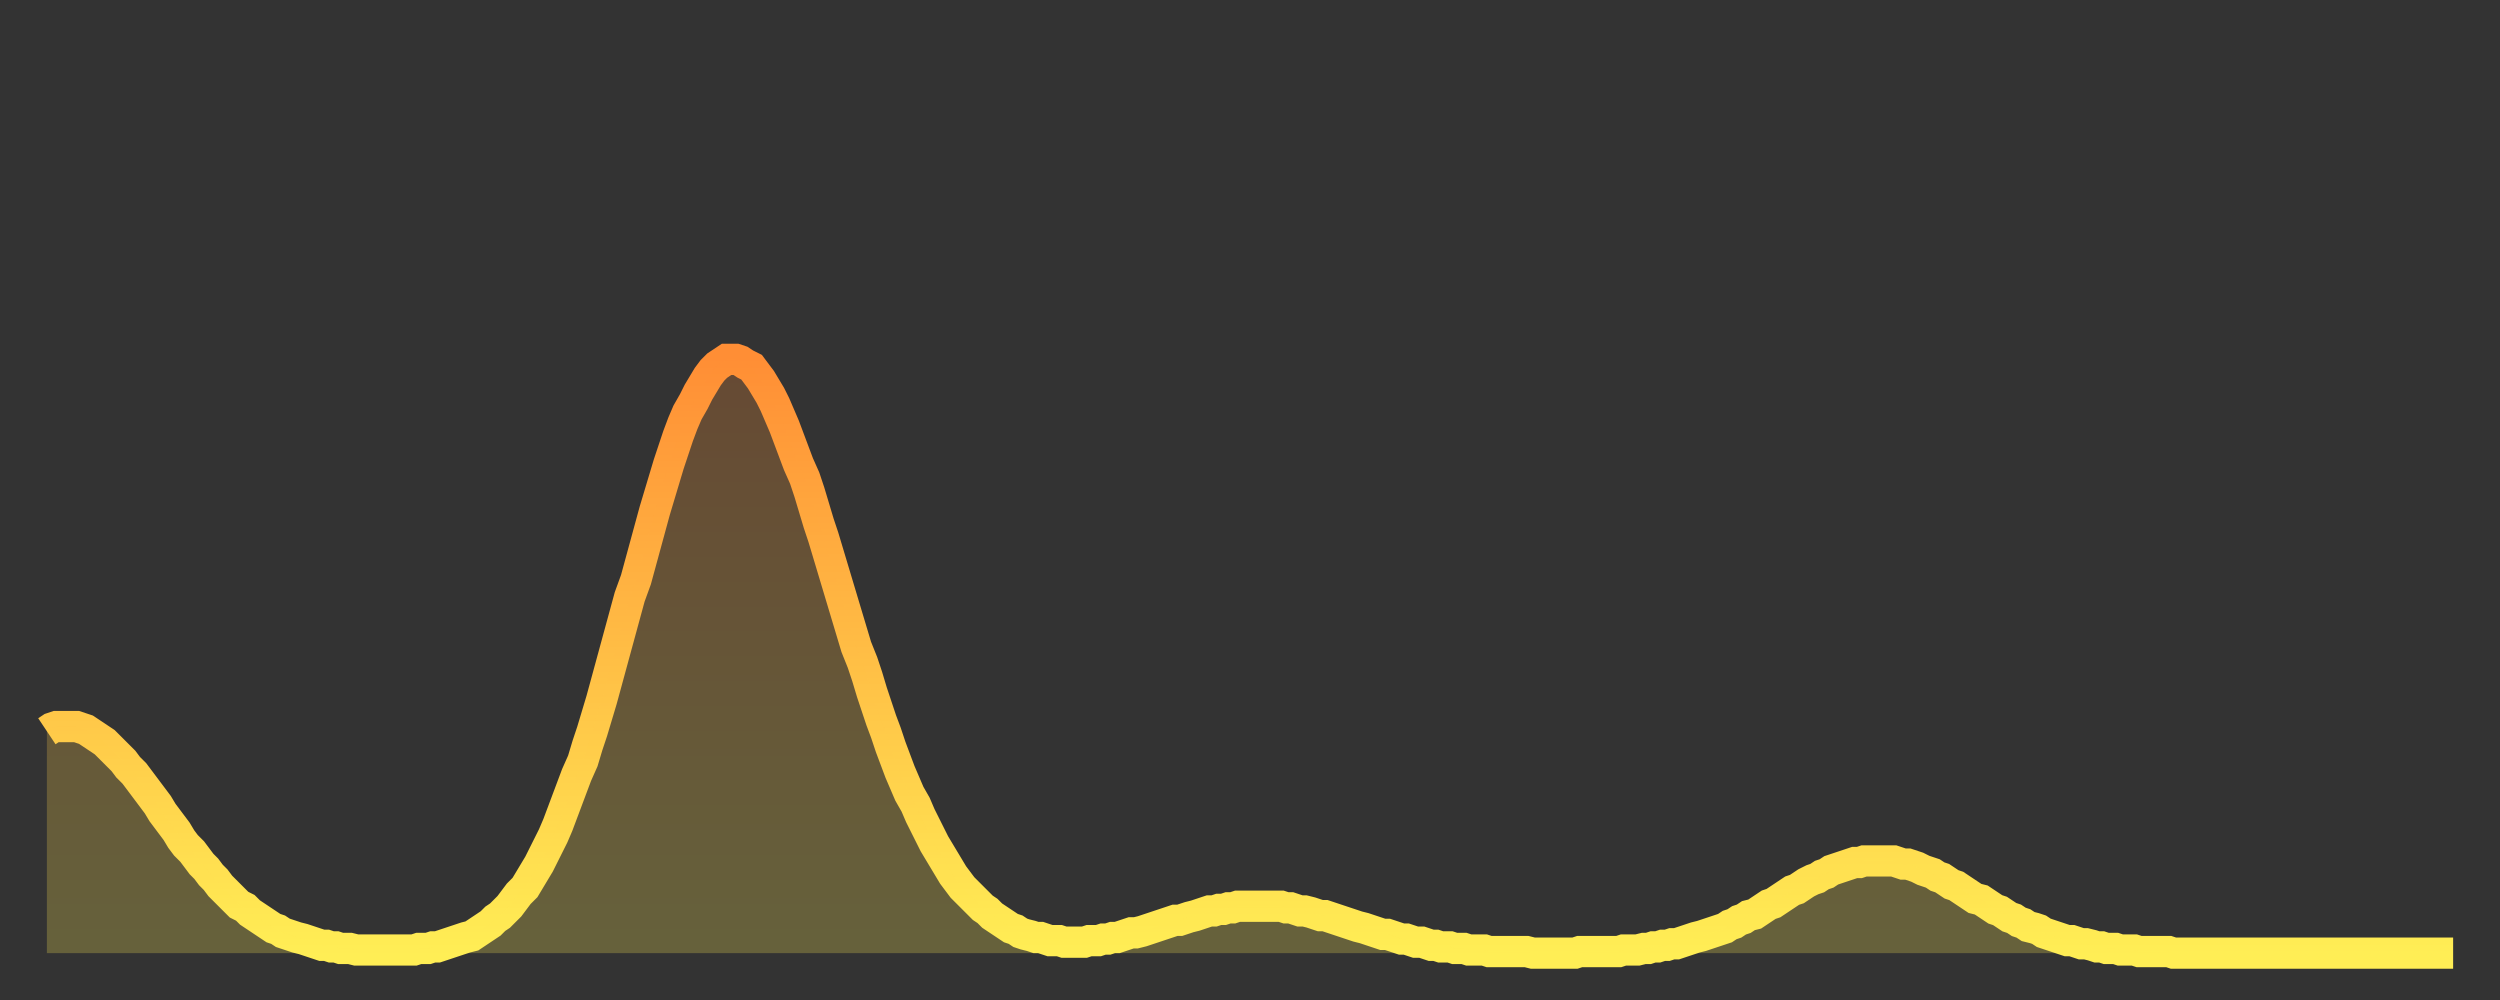 <?xml version="1.0" encoding="utf-8" ?>
<svg baseProfile="full" height="64" version="1.1" width="160" xmlns="http://www.w3.org/2000/svg" xmlns:ev="http://www.w3.org/2001/xml-events" xmlns:xlink="http://www.w3.org/1999/xlink"><rect width="100%" height="100%" fill="#333333" stroke="none"/><defs><linearGradient id="id284930" x1="0" x2="0" y1="0" y2="1"><stop offset="0%" stop-color="#ff8e35" /><stop offset="50%" stop-color="#ffbe45" /><stop offset="100%" stop-color="#ffee55" /></linearGradient></defs><g transform="translate(3,3)"><g><path d="M 0.0 43.8 0.3 43.6 0.6 43.5 0.9 43.5 1.2 43.5 1.5 43.5 1.9 43.5 2.2 43.6 2.5 43.7 2.8 43.9 3.1 44.1 3.4 44.3 3.7 44.5 4.0 44.8 4.3 45.1 4.6 45.4 4.9 45.7 5.2 46.1 5.6 46.5 5.9 46.9 6.2 47.3 6.5 47.7 6.8 48.1 7.1 48.5 7.4 49.0 7.7 49.4 8.0 49.8 8.3 50.2 8.6 50.7 8.9 51.1 9.3 51.5 9.6 51.9 9.9 52.3 10.2 52.6 10.5 53.0 10.8 53.3 11.1 53.7 11.4 54.0 11.7 54.3 12.0 54.6 12.3 54.9 12.7 55.1 13.0 55.4 13.3 55.6 13.6 55.8 13.9 56.0 14.2 56.2 14.5 56.4 14.8 56.5 15.1 56.7 15.4 56.8 15.7 56.9 16.0 57.0 16.4 57.1 16.7 57.2 17.0 57.3 17.3 57.4 17.6 57.5 17.9 57.5 18.2 57.6 18.5 57.6 18.8 57.7 19.1 57.7 19.4 57.7 19.8 57.8 20.1 57.8 20.4 57.8 20.7 57.8 21.0 57.8 21.3 57.8 21.6 57.8 21.9 57.8 22.2 57.8 22.5 57.8 22.8 57.8 23.1 57.8 23.5 57.8 23.8 57.7 24.1 57.7 24.4 57.7 24.7 57.6 25.0 57.6 25.3 57.5 25.6 57.4 25.9 57.3 26.2 57.2 26.5 57.1 26.8 57.0 27.2 56.9 27.5 56.7 27.8 56.5 28.1 56.3 28.4 56.1 28.7 55.8 29.0 55.6 29.3 55.3 29.6 55.0 29.9 54.6 30.2 54.2 30.6 53.8 30.9 53.3 31.2 52.8 31.5 52.3 31.8 51.7 32.1 51.1 32.4 50.5 32.7 49.8 33.0 49.0 33.3 48.2 33.6 47.4 33.9 46.6 34.3 45.7 34.6 44.7 34.9 43.8 35.2 42.8 35.5 41.8 35.8 40.7 36.1 39.6 36.4 38.5 36.7 37.4 37.0 36.3 37.3 35.2 37.7 34.1 38.0 33.0 38.3 31.9 38.6 30.8 38.9 29.7 39.2 28.7 39.5 27.7 39.8 26.7 40.1 25.8 40.4 24.9 40.7 24.1 41.0 23.4 41.4 22.7 41.7 22.1 42.0 21.6 42.3 21.1 42.6 20.7 42.9 20.4 43.2 20.2 43.5 20.0 43.8 20.0 44.1 20.0 44.4 20.1 44.7 20.3 45.1 20.5 45.4 20.9 45.7 21.3 46.0 21.8 46.3 22.3 46.6 22.9 46.9 23.6 47.2 24.3 47.5 25.1 47.8 25.9 48.1 26.7 48.5 27.6 48.8 28.5 49.1 29.5 49.4 30.5 49.7 31.4 50.0 32.4 50.3 33.4 50.6 34.4 50.9 35.4 51.2 36.4 51.5 37.4 51.8 38.4 52.2 39.4 52.5 40.3 52.8 41.3 53.1 42.2 53.4 43.1 53.7 43.9 54.0 44.8 54.3 45.6 54.6 46.4 54.9 47.1 55.2 47.8 55.6 48.5 55.9 49.2 56.2 49.8 56.5 50.4 56.8 51.0 57.1 51.5 57.4 52.0 57.7 52.5 58.0 53.0 58.3 53.4 58.6 53.8 58.9 54.1 59.3 54.5 59.6 54.8 59.9 55.1 60.2 55.3 60.5 55.6 60.8 55.8 61.1 56.0 61.4 56.2 61.7 56.4 62.0 56.5 62.3 56.7 62.6 56.8 63.0 56.9 63.3 57.0 63.6 57.0 63.9 57.1 64.2 57.2 64.5 57.2 64.8 57.2 65.1 57.3 65.4 57.3 65.7 57.3 66.0 57.3 66.4 57.3 66.7 57.2 67.0 57.2 67.3 57.2 67.6 57.1 67.9 57.1 68.2 57.0 68.5 57.0 68.8 56.9 69.1 56.8 69.4 56.7 69.7 56.7 70.1 56.6 70.4 56.5 70.7 56.4 71.0 56.3 71.3 56.2 71.6 56.1 71.9 56.0 72.2 55.9 72.5 55.9 72.8 55.8 73.1 55.7 73.5 55.6 73.8 55.5 74.1 55.4 74.4 55.3 74.7 55.3 75.0 55.2 75.3 55.2 75.6 55.1 75.9 55.1 76.2 55.0 76.5 55.0 76.8 55.0 77.2 55.0 77.5 55.0 77.8 55.0 78.1 55.0 78.4 55.0 78.7 55.0 79.0 55.0 79.3 55.1 79.6 55.1 79.9 55.2 80.2 55.3 80.5 55.3 80.9 55.4 81.2 55.5 81.5 55.6 81.8 55.6 82.1 55.7 82.4 55.8 82.7 55.9 83.0 56.0 83.3 56.1 83.6 56.2 83.9 56.3 84.3 56.4 84.6 56.5 84.9 56.6 85.2 56.7 85.5 56.8 85.8 56.8 86.1 56.9 86.4 57.0 86.7 57.1 87.0 57.1 87.3 57.2 87.6 57.3 88.0 57.3 88.3 57.4 88.6 57.5 88.9 57.5 89.2 57.6 89.5 57.6 89.8 57.6 90.1 57.7 90.4 57.7 90.7 57.7 91.0 57.8 91.4 57.8 91.7 57.8 92.0 57.8 92.3 57.9 92.6 57.9 92.9 57.9 93.2 57.9 93.5 57.9 93.8 57.9 94.1 57.9 94.4 57.9 94.7 57.9 95.1 58.0 95.4 58.0 95.7 58.0 96.0 58.0 96.3 58.0 96.6 58.0 96.9 58.0 97.2 58.0 97.5 58.0 97.8 58.0 98.1 57.9 98.4 57.9 98.8 57.9 99.1 57.9 99.4 57.9 99.7 57.9 100.0 57.9 100.3 57.9 100.6 57.9 100.9 57.8 101.2 57.8 101.5 57.8 101.8 57.8 102.2 57.7 102.5 57.7 102.8 57.6 103.1 57.6 103.4 57.5 103.7 57.5 104.0 57.4 104.3 57.4 104.6 57.3 104.9 57.2 105.2 57.1 105.5 57.0 105.9 56.9 106.2 56.8 106.5 56.7 106.8 56.6 107.1 56.5 107.4 56.4 107.7 56.2 108.0 56.1 108.3 55.9 108.6 55.8 108.9 55.6 109.3 55.5 109.6 55.3 109.9 55.1 110.2 54.9 110.5 54.8 110.8 54.6 111.1 54.4 111.4 54.2 111.7 54.0 112.0 53.9 112.3 53.7 112.6 53.5 113.0 53.3 113.3 53.2 113.6 53.0 113.9 52.9 114.2 52.7 114.5 52.6 114.8 52.5 115.1 52.4 115.4 52.3 115.7 52.2 116.0 52.2 116.3 52.1 116.7 52.1 117.0 52.1 117.3 52.1 117.6 52.1 117.9 52.1 118.2 52.1 118.5 52.2 118.8 52.3 119.1 52.3 119.4 52.4 119.7 52.5 120.1 52.7 120.4 52.8 120.7 52.9 121.0 53.1 121.3 53.2 121.6 53.4 121.9 53.6 122.2 53.7 122.5 53.9 122.8 54.1 123.1 54.3 123.4 54.5 123.8 54.6 124.1 54.8 124.4 55.0 124.7 55.2 125.0 55.3 125.3 55.5 125.6 55.7 125.9 55.8 126.2 56.0 126.5 56.1 126.8 56.3 127.2 56.4 127.5 56.5 127.8 56.7 128.1 56.8 128.4 56.9 128.7 57.0 129.0 57.1 129.3 57.2 129.6 57.2 129.9 57.3 130.2 57.4 130.5 57.4 130.9 57.5 131.2 57.6 131.5 57.6 131.8 57.7 132.1 57.7 132.4 57.7 132.7 57.8 133.0 57.8 133.3 57.8 133.6 57.8 133.9 57.9 134.2 57.9 134.6 57.9 134.9 57.9 135.2 57.9 135.5 57.9 135.8 57.9 136.1 58.0 136.4 58.0 136.7 58.0 137.0 58.0 137.3 58.0 137.6 58.0 138.0 58.0 138.3 58.0 138.6 58.0 138.9 58.0 139.2 58.0 139.5 58.0 139.8 58.0 140.1 58.0 140.4 58.0 140.7 58.0 141.0 58.0 141.3 58.0 141.7 58.0 142.0 58.0 142.3 58.0 142.6 58.0 142.9 58.0 143.2 58.0 143.5 58.0 143.8 58.0 144.1 58.0 144.4 58.0 144.7 58.0 145.1 58.0 145.4 58.0 145.7 58.0 146.0 58.0 146.3 58.0 146.6 58.0 146.9 58.0 147.2 58.0 147.5 58.0 147.8 58.0 148.1 58.0 148.4 58.0 148.8 58.0 149.1 58.0 149.4 58.0 149.7 58.0 150.0 58.0 150.3 58.0 150.6 58.0 150.9 58.0 151.2 58.0 151.5 58.0 151.8 58.0 152.1 58.0 152.5 58.0 152.8 58.0 153.1 58.0 153.4 58.0 153.7 58.0 154.0 58.0" fill="none" id="graph-curve" opacity="1" stroke="url(#id284930)" stroke-width="2" /><path d="M 0 58 L 0.0 43.8 0.3 43.6 0.6 43.5 0.9 43.5 1.2 43.5 1.5 43.5 1.9 43.5 2.2 43.6 2.5 43.7 2.8 43.9 3.1 44.1 3.4 44.3 3.7 44.5 4.0 44.8 4.3 45.1 4.6 45.4 4.9 45.7 5.2 46.1 5.6 46.5 5.9 46.9 6.2 47.3 6.5 47.7 6.8 48.1 7.1 48.5 7.4 49.0 7.7 49.4 8.0 49.8 8.3 50.2 8.6 50.7 8.9 51.1 9.3 51.5 9.6 51.9 9.9 52.3 10.2 52.6 10.5 53.0 10.8 53.3 11.1 53.7 11.4 54.0 11.7 54.3 12.0 54.6 12.3 54.9 12.7 55.1 13.0 55.4 13.3 55.6 13.6 55.8 13.9 56.0 14.2 56.2 14.5 56.4 14.8 56.5 15.1 56.7 15.4 56.8 15.7 56.9 16.0 57.0 16.4 57.1 16.7 57.2 17.0 57.3 17.3 57.4 17.6 57.5 17.9 57.5 18.2 57.6 18.5 57.6 18.8 57.7 19.1 57.7 19.4 57.7 19.8 57.8 20.1 57.8 20.4 57.8 20.7 57.8 21.0 57.8 21.3 57.8 21.6 57.8 21.9 57.8 22.2 57.8 22.5 57.8 22.8 57.8 23.1 57.8 23.5 57.8 23.8 57.7 24.1 57.7 24.4 57.7 24.7 57.6 25.0 57.6 25.3 57.5 25.6 57.4 25.9 57.3 26.2 57.2 26.5 57.1 26.8 57.0 27.2 56.9 27.5 56.7 27.8 56.5 28.1 56.3 28.4 56.1 28.7 55.8 29.0 55.6 29.3 55.3 29.6 55.0 29.9 54.6 30.2 54.2 30.6 53.8 30.9 53.3 31.2 52.8 31.5 52.3 31.8 51.7 32.1 51.1 32.4 50.5 32.7 49.8 33.0 49.0 33.3 48.2 33.6 47.4 33.9 46.6 34.3 45.7 34.6 44.7 34.9 43.8 35.2 42.8 35.5 41.8 35.8 40.7 36.1 39.6 36.4 38.5 36.7 37.4 37.0 36.3 37.3 35.2 37.7 34.1 38.0 33.0 38.3 31.9 38.6 30.8 38.9 29.7 39.2 28.7 39.5 27.7 39.8 26.7 40.1 25.8 40.4 24.9 40.7 24.1 41.0 23.4 41.4 22.7 41.7 22.1 42.0 21.6 42.3 21.1 42.6 20.7 42.9 20.4 43.2 20.2 43.5 20.0 43.8 20.0 44.1 20.0 44.4 20.1 44.7 20.3 45.1 20.5 45.4 20.9 45.7 21.3 46.0 21.8 46.3 22.3 46.6 22.9 46.9 23.6 47.2 24.3 47.5 25.1 47.8 25.9 48.1 26.7 48.5 27.6 48.8 28.5 49.1 29.5 49.4 30.5 49.7 31.4 50.0 32.4 50.3 33.4 50.6 34.4 50.9 35.4 51.2 36.4 51.5 37.4 51.8 38.4 52.2 39.4 52.5 40.3 52.8 41.3 53.1 42.2 53.4 43.1 53.7 43.9 54.0 44.8 54.3 45.6 54.6 46.4 54.9 47.1 55.2 47.8 55.6 48.5 55.9 49.2 56.2 49.8 56.5 50.4 56.8 51.0 57.1 51.5 57.4 52.0 57.7 52.5 58.0 53.0 58.3 53.4 58.6 53.8 58.9 54.1 59.3 54.5 59.6 54.8 59.9 55.1 60.2 55.3 60.5 55.6 60.8 55.8 61.1 56.0 61.4 56.2 61.7 56.4 62.0 56.5 62.3 56.7 62.6 56.8 63.0 56.9 63.3 57.0 63.6 57.0 63.9 57.1 64.2 57.2 64.5 57.2 64.8 57.2 65.1 57.3 65.4 57.3 65.7 57.3 66.0 57.3 66.4 57.3 66.7 57.2 67.0 57.2 67.3 57.2 67.6 57.1 67.9 57.1 68.2 57.0 68.5 57.0 68.8 56.9 69.1 56.8 69.4 56.7 69.7 56.7 70.1 56.6 70.4 56.5 70.7 56.4 71.0 56.3 71.3 56.2 71.6 56.1 71.9 56.0 72.2 55.9 72.5 55.9 72.8 55.8 73.1 55.7 73.5 55.6 73.8 55.5 74.1 55.4 74.4 55.3 74.7 55.3 75.0 55.2 75.3 55.2 75.6 55.1 75.9 55.1 76.2 55.0 76.5 55.0 76.8 55.0 77.2 55.0 77.5 55.0 77.8 55.0 78.1 55.0 78.4 55.0 78.7 55.0 79.0 55.0 79.3 55.1 79.6 55.1 79.9 55.2 80.2 55.3 80.5 55.3 80.9 55.4 81.2 55.5 81.5 55.6 81.8 55.6 82.1 55.7 82.4 55.8 82.7 55.9 83.0 56.0 83.3 56.1 83.6 56.2 83.9 56.3 84.3 56.4 84.6 56.5 84.9 56.6 85.2 56.7 85.5 56.8 85.8 56.8 86.1 56.9 86.4 57.0 86.7 57.1 87.0 57.1 87.3 57.2 87.6 57.3 88.0 57.3 88.3 57.4 88.6 57.5 88.9 57.5 89.2 57.6 89.5 57.6 89.8 57.6 90.1 57.7 90.4 57.7 90.7 57.7 91.0 57.8 91.4 57.8 91.7 57.8 92.0 57.8 92.3 57.9 92.6 57.9 92.9 57.9 93.2 57.9 93.5 57.9 93.8 57.9 94.1 57.9 94.4 57.9 94.7 57.9 95.1 58.0 95.4 58.0 95.7 58.0 96.0 58.0 96.3 58.0 96.6 58.0 96.9 58.0 97.2 58.0 97.5 58.0 97.8 58.0 98.1 57.9 98.4 57.9 98.8 57.9 99.1 57.9 99.4 57.9 99.7 57.9 100.0 57.9 100.3 57.9 100.6 57.9 100.9 57.8 101.2 57.8 101.5 57.8 101.8 57.8 102.2 57.7 102.5 57.7 102.8 57.6 103.1 57.6 103.4 57.5 103.7 57.5 104.0 57.4 104.3 57.4 104.6 57.3 104.9 57.2 105.2 57.1 105.5 57.0 105.9 56.9 106.2 56.8 106.5 56.7 106.8 56.6 107.1 56.5 107.4 56.4 107.7 56.2 108.0 56.1 108.3 55.9 108.6 55.8 108.9 55.6 109.3 55.5 109.6 55.3 109.9 55.1 110.2 54.9 110.5 54.8 110.8 54.6 111.1 54.4 111.4 54.2 111.7 54.0 112.0 53.9 112.3 53.7 112.6 53.5 113.0 53.3 113.3 53.2 113.6 53.0 113.9 52.9 114.2 52.7 114.5 52.6 114.8 52.5 115.1 52.4 115.4 52.3 115.7 52.2 116.0 52.2 116.3 52.1 116.7 52.1 117.0 52.1 117.3 52.1 117.6 52.1 117.9 52.1 118.2 52.1 118.5 52.2 118.8 52.3 119.1 52.3 119.4 52.4 119.7 52.5 120.1 52.7 120.4 52.8 120.7 52.9 121.0 53.1 121.3 53.2 121.6 53.4 121.9 53.6 122.2 53.7 122.5 53.9 122.8 54.1 123.1 54.3 123.4 54.5 123.8 54.6 124.1 54.8 124.4 55.0 124.7 55.2 125.0 55.3 125.3 55.5 125.6 55.7 125.9 55.8 126.2 56.0 126.5 56.1 126.8 56.3 127.2 56.4 127.5 56.5 127.8 56.7 128.1 56.8 128.4 56.9 128.7 57.0 129.0 57.1 129.3 57.2 129.6 57.2 129.9 57.3 130.2 57.4 130.5 57.4 130.9 57.5 131.2 57.6 131.5 57.6 131.8 57.7 132.1 57.7 132.4 57.7 132.7 57.8 133.0 57.8 133.3 57.8 133.6 57.8 133.9 57.9 134.2 57.9 134.6 57.9 134.9 57.9 135.2 57.9 135.5 57.9 135.8 57.9 136.1 58.0 136.4 58.0 136.7 58.0 137.0 58.0 137.3 58.0 137.6 58.0 138.0 58.0 138.3 58.0 138.6 58.0 138.9 58.0 139.2 58.0 139.5 58.0 139.8 58.0 140.1 58.0 140.4 58.0 140.7 58.0 141.0 58.0 141.3 58.0 141.7 58.0 142.0 58.0 142.3 58.0 142.6 58.0 142.9 58.0 143.2 58.0 143.5 58.0 143.8 58.0 144.1 58.0 144.4 58.0 144.7 58.0 145.1 58.0 145.4 58.0 145.7 58.0 146.0 58.0 146.3 58.0 146.6 58.0 146.9 58.0 147.2 58.0 147.5 58.0 147.8 58.0 148.1 58.0 148.4 58.0 148.8 58.0 149.1 58.0 149.4 58.0 149.7 58.0 150.0 58.0 150.3 58.0 150.6 58.0 150.9 58.0 151.2 58.0 151.5 58.0 151.8 58.0 152.1 58.0 152.5 58.0 152.8 58.0 153.1 58.0 153.4 58.0 153.7 58.0 154.0 58.0 154 58" fill="url(#id284930)" fill-opacity=".25" id="graph-shadow" /></g></g></svg>